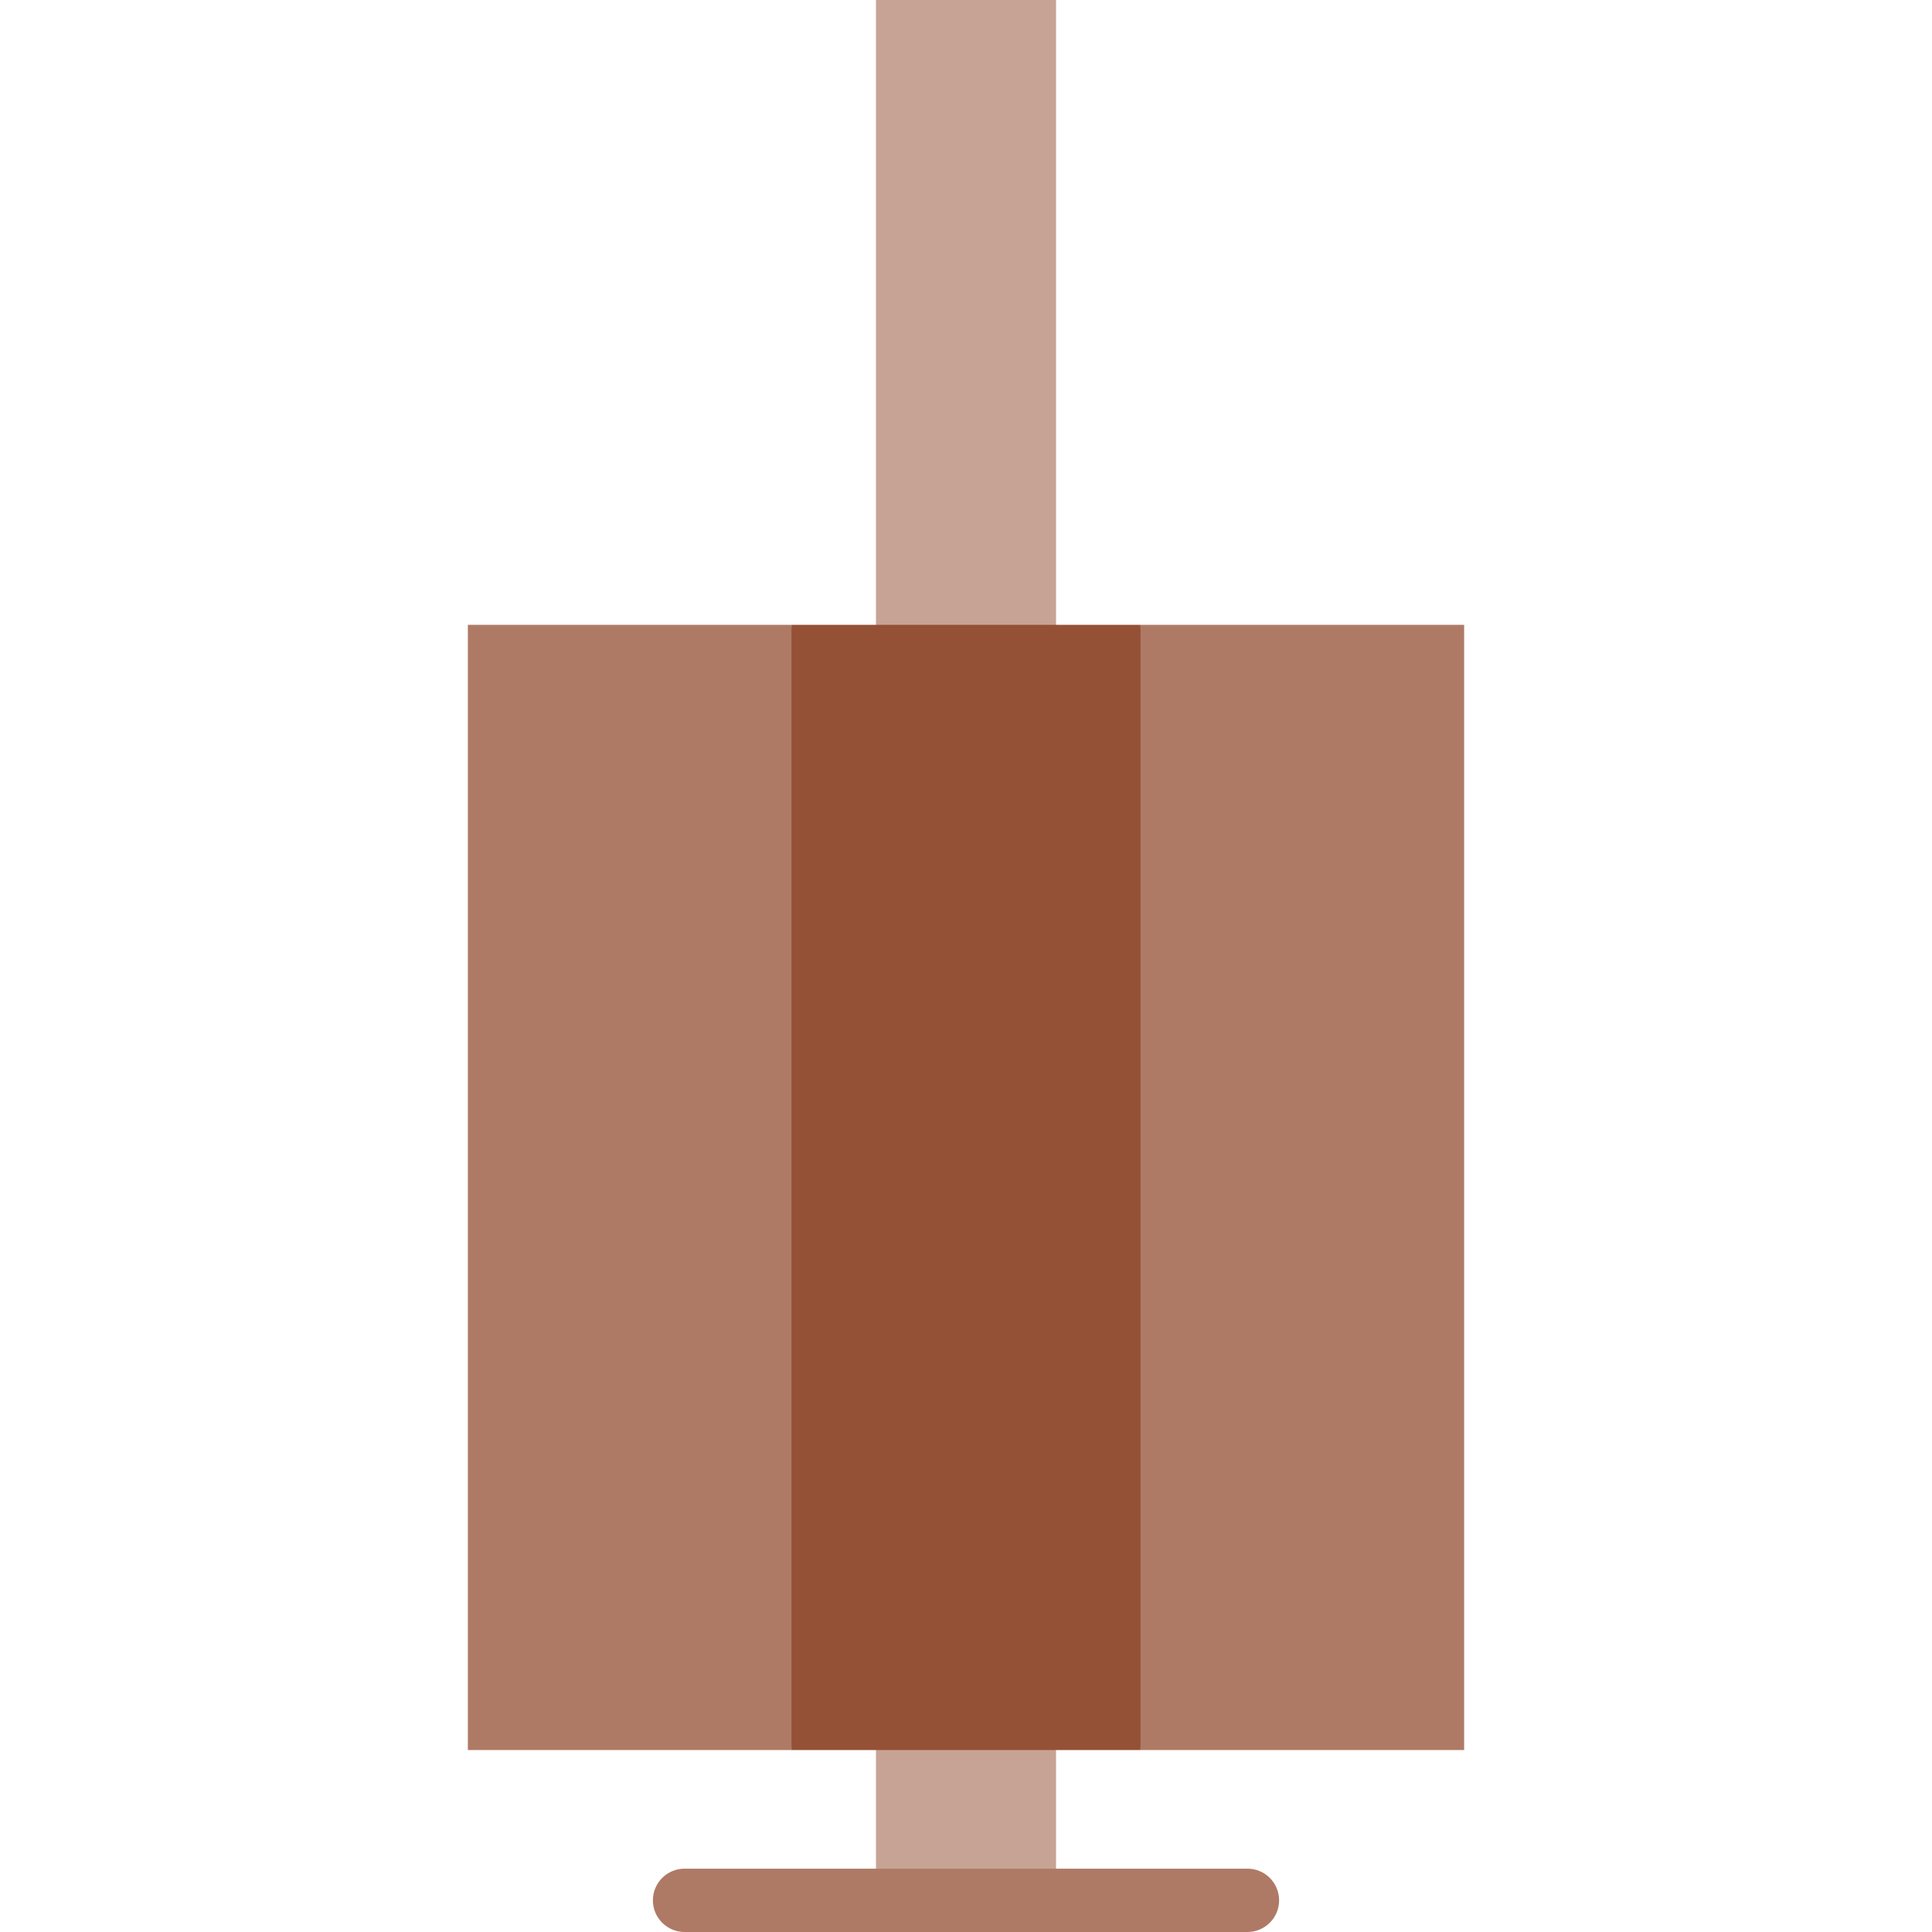 <?xml version="1.0" encoding="iso-8859-1"?>
<!-- Uploaded to: SVG Repo, www.svgrepo.com, Generator: SVG Repo Mixer Tools -->
<svg version="1.1" id="Layer_1" xmlns="http://www.w3.org/2000/svg" xmlns:xlink="http://www.w3.org/1999/xlink" 
	 viewBox="0 0 512 512" xml:space="preserve">
<g>
	<rect x="232.14" y="452.586" style="fill:#C7A395;" width="47.72" height="51.021"/>
	<rect x="232.14" style="fill:#C7A395;" width="47.72" height="176.777"/>
</g>
<g>
	<path style="fill:#AE7A66;" d="M330.585,512H181.416c-4.635,0-8.393-3.757-8.393-8.393c0-4.637,3.758-8.393,8.393-8.393h149.169
		c4.637,0,8.393,3.757,8.393,8.393C338.979,508.243,335.221,512,330.585,512z"/>
	<polygon style="fill:#AE7A66;" points="209.758,165.586 232.14,314.681 209.758,463.777 123.988,463.777 123.988,165.586 	"/>
	<polygon style="fill:#AE7A66;" points="388.012,165.586 388.012,463.777 302.242,463.777 279.86,314.681 302.242,165.586 	"/>
</g>
<rect x="209.758" y="165.586" style="fill:#945136;" width="92.485" height="298.191"/>
</svg>